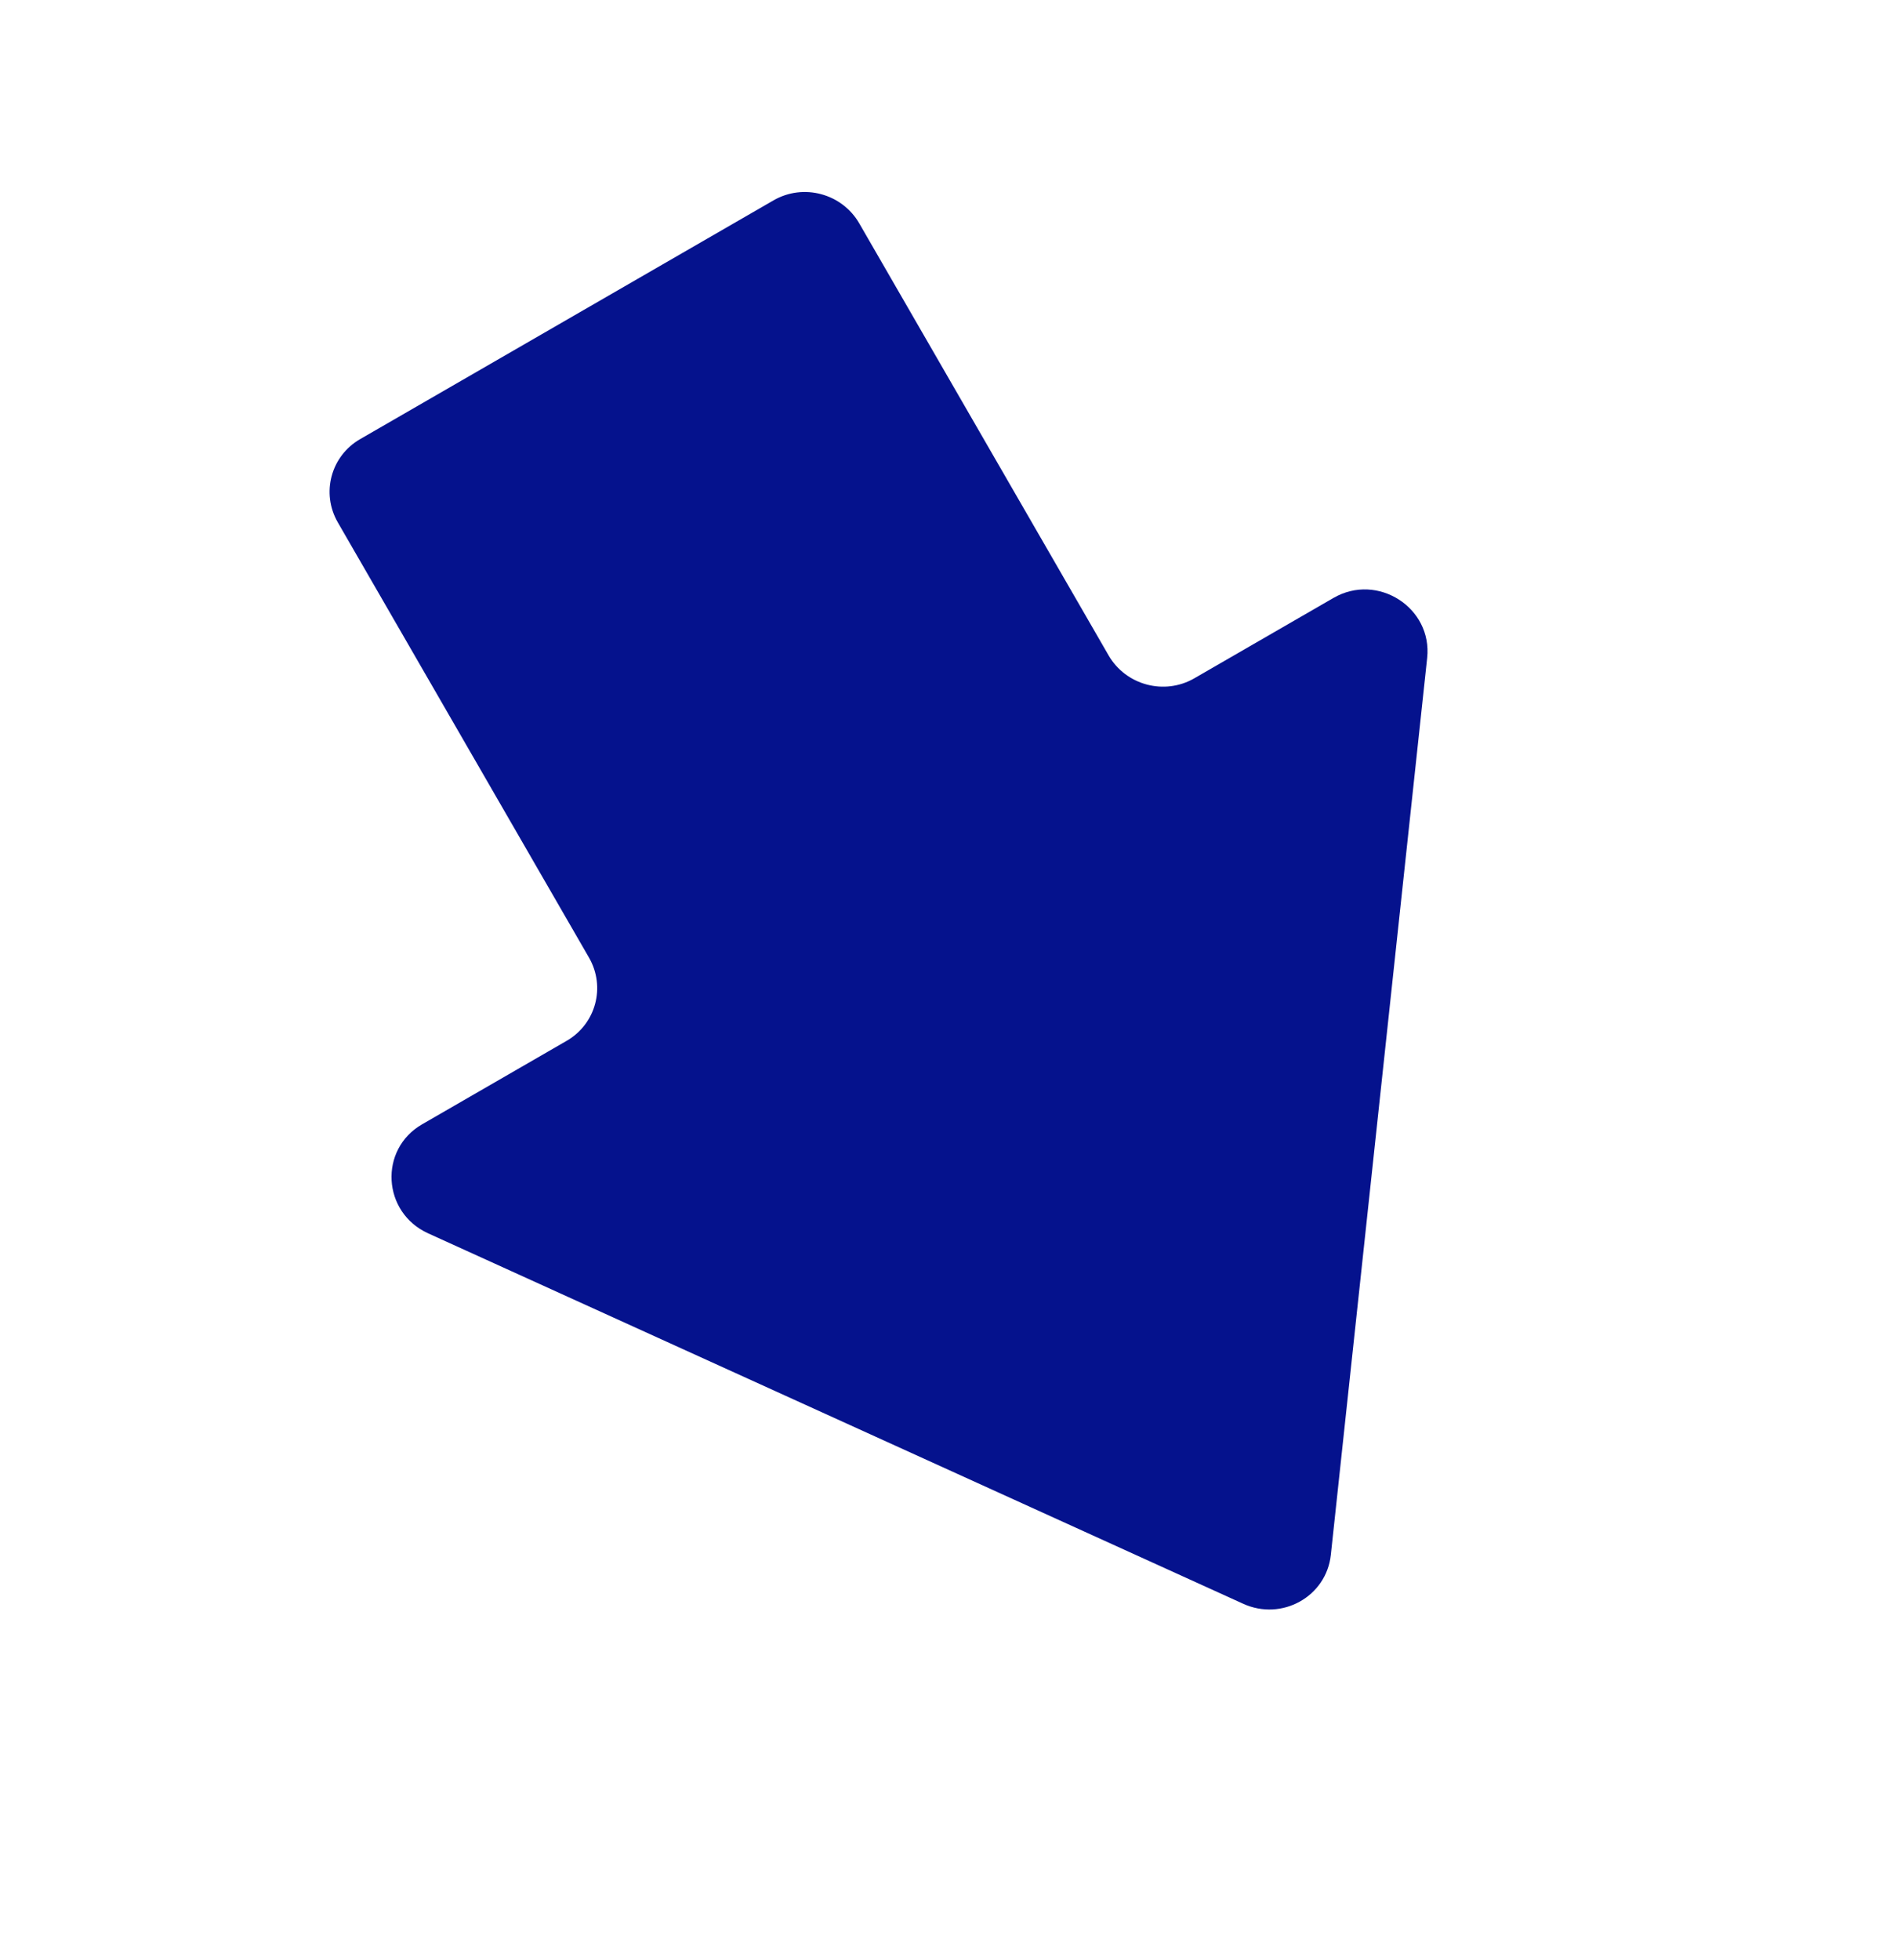 <svg width="184" height="190" viewBox="0 0 184 190" fill="none" xmlns="http://www.w3.org/2000/svg">
<path d="M75.026 19.427C77.925 17.753 81.67 18.757 83.344 21.657L107.524 63.538C109.198 66.438 112.942 67.441 115.842 65.767L129.346 57.971C133.619 55.504 138.952 58.924 138.428 63.797L129.084 150.76C128.65 154.797 124.339 157.202 120.59 155.499L41.524 119.579C37.073 117.557 36.732 111.441 40.936 109.014L54.963 100.915C57.802 99.276 58.765 95.681 57.126 92.841L32.767 50.651C31.128 47.811 32.091 44.215 34.93 42.577L75.026 19.427Z" fill="#05128D"/>
</svg>
